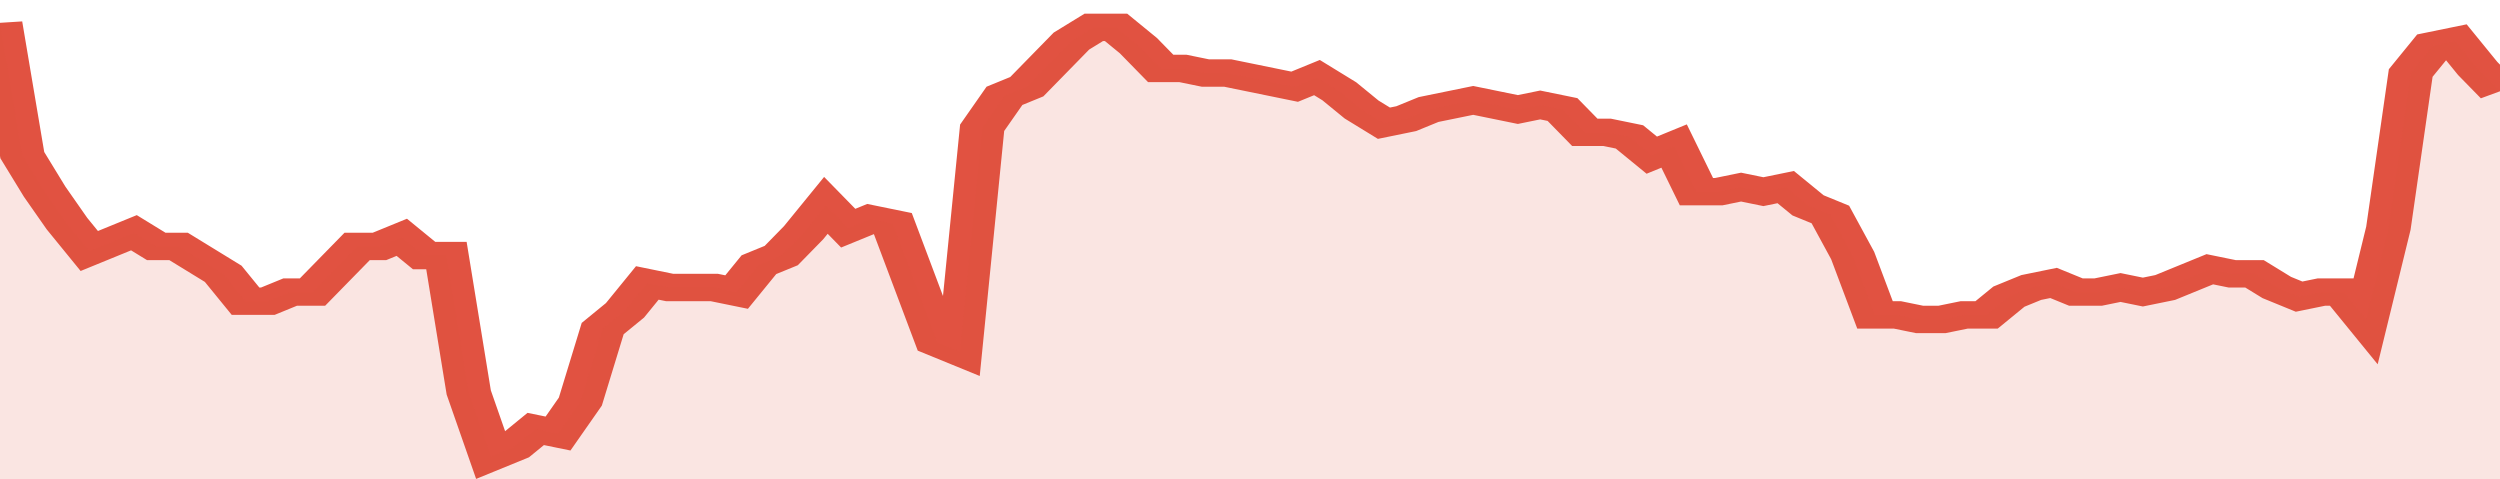 <svg xmlns="http://www.w3.org/2000/svg" viewBox="0 0 336 105" width="120" height="23" preserveAspectRatio="none">
				 <polyline fill="none" stroke="#E15241" stroke-width="6" points="0, 5 3, 34 6, 42 9, 49 12, 55 15, 53 18, 51 21, 54 24, 54 27, 57 30, 60 33, 66 36, 66 39, 64 42, 64 45, 59 48, 54 51, 54 54, 52 57, 56 60, 56 63, 86 66, 100 69, 98 72, 94 75, 95 78, 88 81, 72 84, 68 87, 62 90, 63 93, 63 96, 63 99, 64 102, 58 105, 56 108, 51 111, 45 114, 50 117, 48 120, 49 123, 62 126, 75 129, 77 132, 28 135, 21 138, 19 141, 14 144, 9 147, 6 150, 6 153, 10 156, 15 159, 15 162, 16 165, 16 168, 17 171, 18 174, 19 177, 17 180, 20 183, 24 186, 27 189, 26 192, 24 195, 23 198, 22 201, 23 204, 24 207, 23 210, 24 213, 29 216, 29 219, 30 222, 34 225, 32 228, 42 231, 42 234, 41 237, 42 240, 41 243, 45 246, 47 249, 56 252, 69 255, 69 258, 70 261, 70 264, 69 267, 69 270, 65 273, 63 276, 62 279, 64 282, 64 285, 63 288, 64 291, 63 294, 61 297, 59 300, 60 303, 60 306, 63 309, 65 312, 64 315, 64 318, 70 321, 50 324, 16 327, 10 330, 9 333, 15 336, 20 336, 20 "> </polyline>
				 <polygon fill="#E15241" opacity="0.15" points="0, 105 0, 5 3, 34 6, 42 9, 49 12, 55 15, 53 18, 51 21, 54 24, 54 27, 57 30, 60 33, 66 36, 66 39, 64 42, 64 45, 59 48, 54 51, 54 54, 52 57, 56 60, 56 63, 86 66, 100 69, 98 72, 94 75, 95 78, 88 81, 72 84, 68 87, 62 90, 63 93, 63 96, 63 99, 64 102, 58 105, 56 108, 51 111, 45 114, 50 117, 48 120, 49 123, 62 126, 75 129, 77 132, 28 135, 21 138, 19 141, 14 144, 9 147, 6 150, 6 153, 10 156, 15 159, 15 162, 16 165, 16 168, 17 171, 18 174, 19 177, 17 180, 20 183, 24 186, 27 189, 26 192, 24 195, 23 198, 22 201, 23 204, 24 207, 23 210, 24 213, 29 216, 29 219, 30 222, 34 225, 32 228, 42 231, 42 234, 41 237, 42 240, 41 243, 45 246, 47 249, 56 252, 69 255, 69 258, 70 261, 70 264, 69 267, 69 270, 65 273, 63 276, 62 279, 64 282, 64 285, 63 288, 64 291, 63 294, 61 297, 59 300, 60 303, 60 306, 63 309, 65 312, 64 315, 64 318, 70 321, 50 324, 16 327, 10 330, 9 333, 15 336, 20 336, 105 "></polygon>
			</svg>
